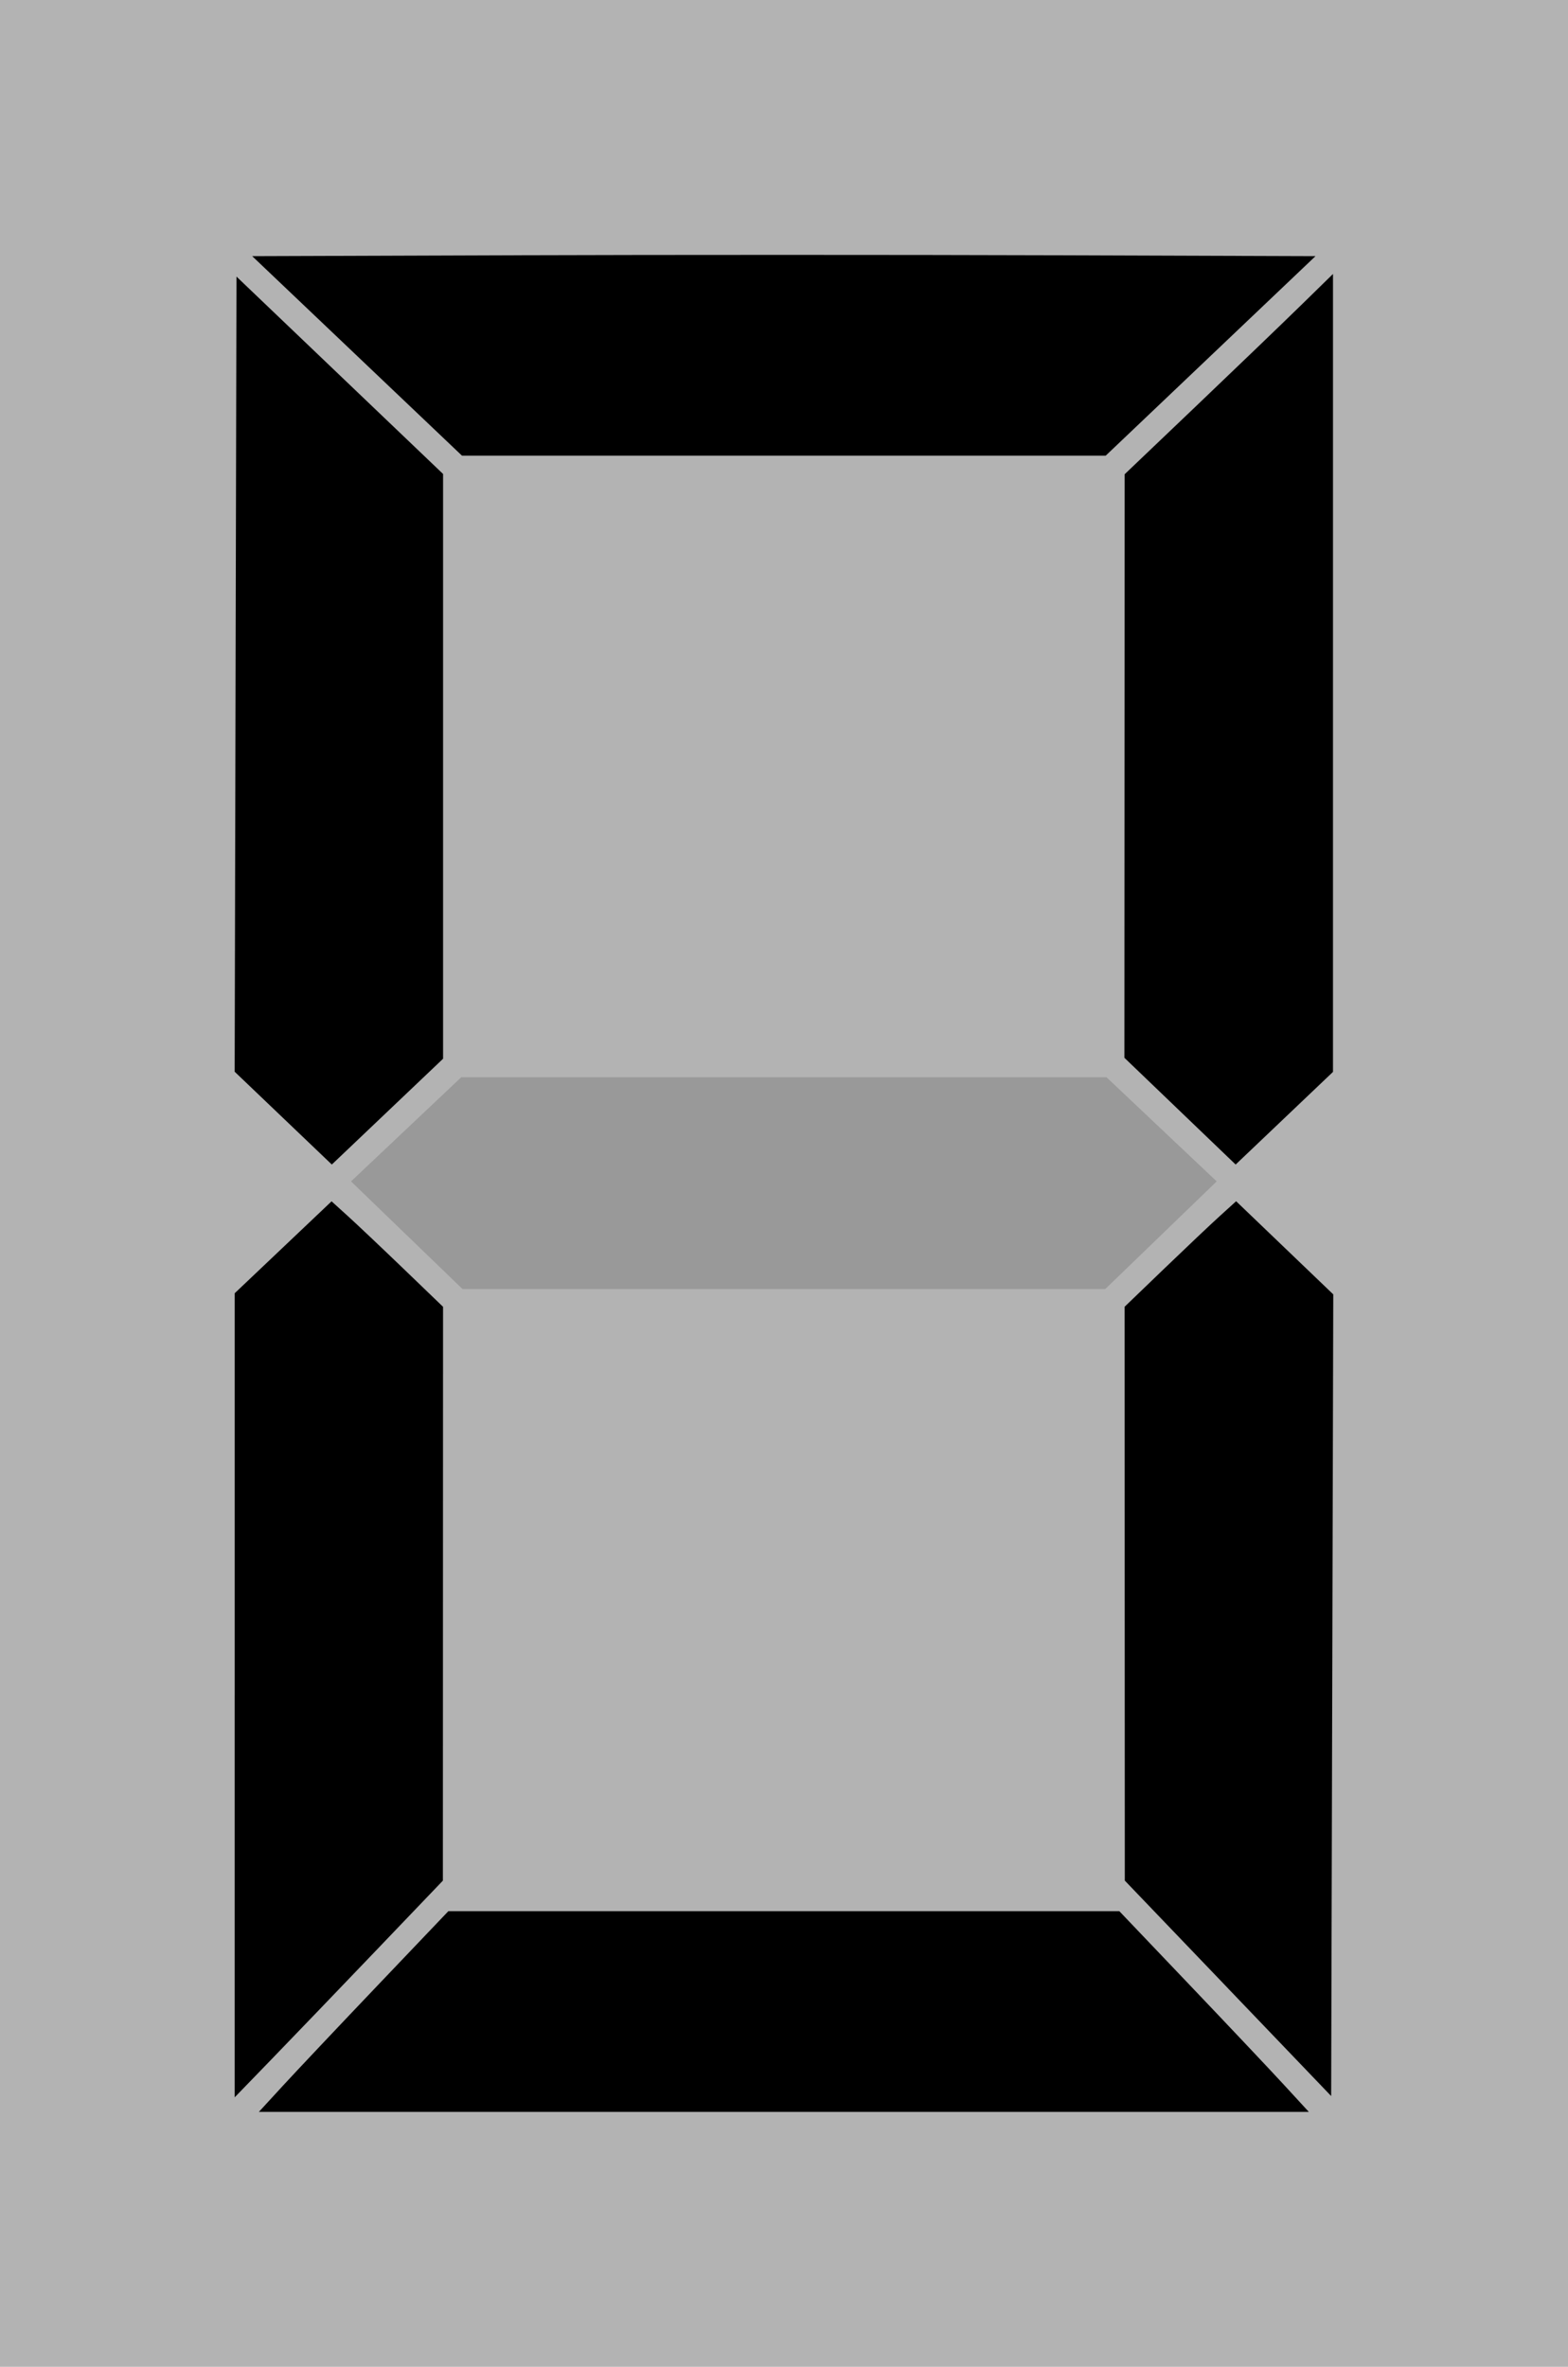 <?xml version="1.0" encoding="UTF-8" standalone="no"?>
<svg viewBox="0 0 75.991 114.706" xmlns="http://www.w3.org/2000/svg">
<g transform="translate(-46.883,-35.635)">
<path d="m46.883,35.635h75.991v114.706h-75.991z" fill="#b3b3b3" fill-rule="evenodd"/>
<path d="m60.597,136.716c.643-.7 2.709-2.888 4.592-4.864l3.423-3.592h16.259 16.259l3.423,3.592c1.883,1.975 3.949,4.164 4.592,4.864l1.169,1.272h-25.443-25.443l1.169-1.272z"/>
<path d="m58.258,117.795v-19.484l2.347-2.227 2.347-2.227 .776.703c.427.387 1.643,1.537 2.702,2.556l1.925,1.853-.004,13.905-.004,13.905-3.275,3.423c-1.801,1.883-4.071,4.245-5.045,5.251l-1.77,1.828v-19.484z"/>
<path d="m106.397,131.999-5.002-5.221-.005-13.905-.005-13.905 1.925-1.853c1.059-1.019 2.275-2.17 2.703-2.557l.777-.705 2.354,2.257 2.354,2.257-.051,19.426-.051,19.426-5.002-5.221z"/>
<path d="m66.596,95.5-2.701-2.609 2.671-2.524 2.671-2.524h15.635 15.635l2.671,2.524 2.671,2.524-2.701,2.609-2.701,2.609h-15.574-15.574l-2.701-2.609z" fill="#999"/>
<path d="m60.61,89.825-2.354-2.249 .044-19.268 .044-19.268 5.006,4.783 5.006,4.783v14.17 14.17l-2.696,2.564-2.696,2.564-2.354-2.249z"/>
<path d="m104.071,89.487-2.696-2.587 .006-14.14 .006-14.14 3.466-3.306c1.906-1.818 4.178-4.003 5.049-4.854l1.583-1.548-7e-005,19.336-6e-005,19.336-2.359,2.245-2.359,2.245-2.696-2.587z"/>
<path d="m64.19,52.885-5.084-4.835 12.826-.044c7.055-.024 18.649-.024 25.765,0l12.939.044-5.084,4.835-5.084,4.835h-15.597-15.597l-5.084-4.835z"/>
</g>
</svg>
